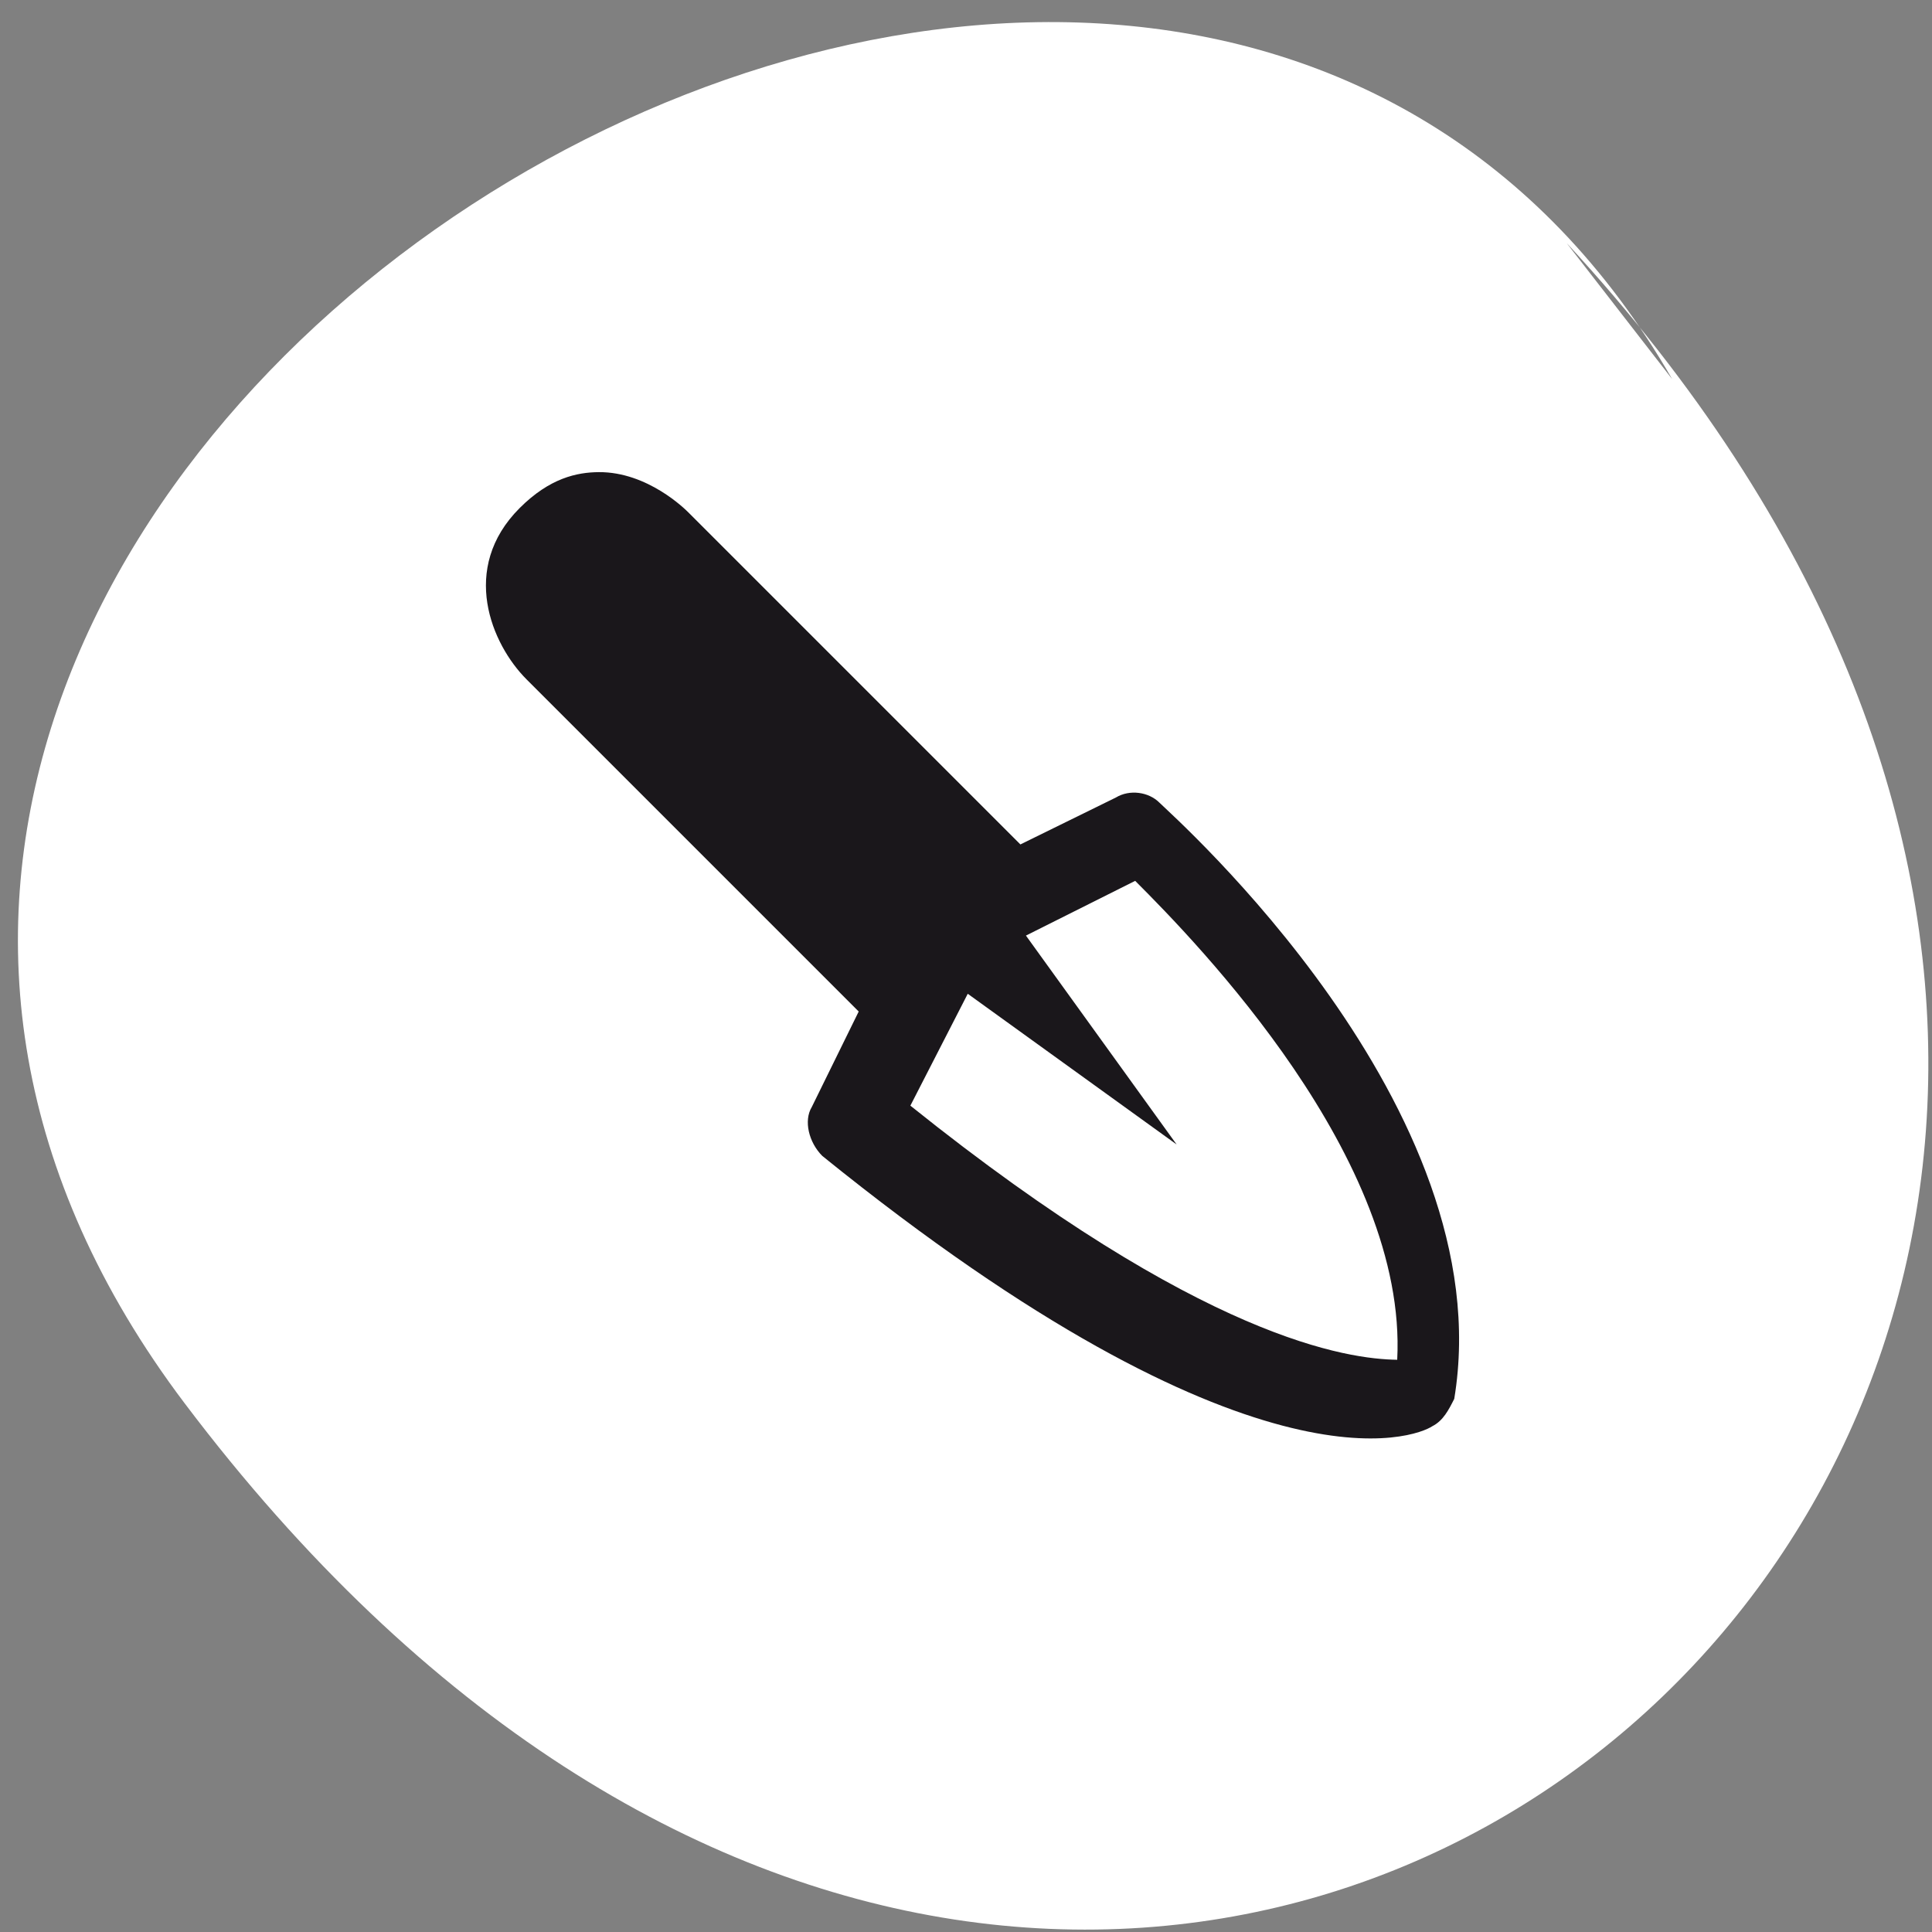 <?xml version="1.0" encoding="UTF-8"?>
<svg width="79px" height="79px" viewBox="0 0 79 79" version="1.1" xmlns="http://www.w3.org/2000/svg" xmlns:xlink="http://www.w3.org/1999/xlink">
    <rect x="0" y="0" width="79" height="79" fill="#808080" stroke="none"/>
    <title>Group 20</title>
    <g id="Page-1" stroke="none" stroke-width="1" fill="none" fill-rule="evenodd">
        <g id="CifoHomeGarden" transform="translate(-813, -4202)">
            <g id="Group-20" transform="translate(813.733, 4202.903)">
                <path d="M63.329,9.037 C106.177,55.4 46.175,108.621 6.82,56.482 C-21.487,18.98 46.106,-22.737 67.642,14.599" id="Path-9-Copy-10" fill="#FFFFFF"></path>
                <path d="M39.444,12.161 C38.969,12.005 38.494,12.161 38.019,12.318 C28.196,19.344 29.305,37.302 29.305,38.083 C29.305,38.707 29.78,39.332 30.414,39.488 L34.533,40.893 L34.533,60.1 C34.533,60.256 34.533,62.442 35.959,63.848 C36.593,64.472 37.543,65.097 39.286,65.097 C42.771,65.097 44.039,61.974 44.039,59.944 L44.039,40.737 L48.158,39.332 C48.792,39.176 49.267,38.395 49.267,37.614 C46.891,15.128 40.237,12.318 39.444,12.161 Z M40.373,38.097 L38.691,27.7 L37.008,38.097 L32.267,36.521 C32.267,32.898 32.42,20.61 38.538,15.097 C39.914,16.515 43.585,21.241 45.267,36.521 L40.373,38.097 Z" id="Shape" fill="#1A171B" fill-rule="nonzero" transform="translate(39.267, 38.597) rotate(-225) translate(-39.267, -38.597) "></path>
            </g>
        </g>
    </g>
</svg>